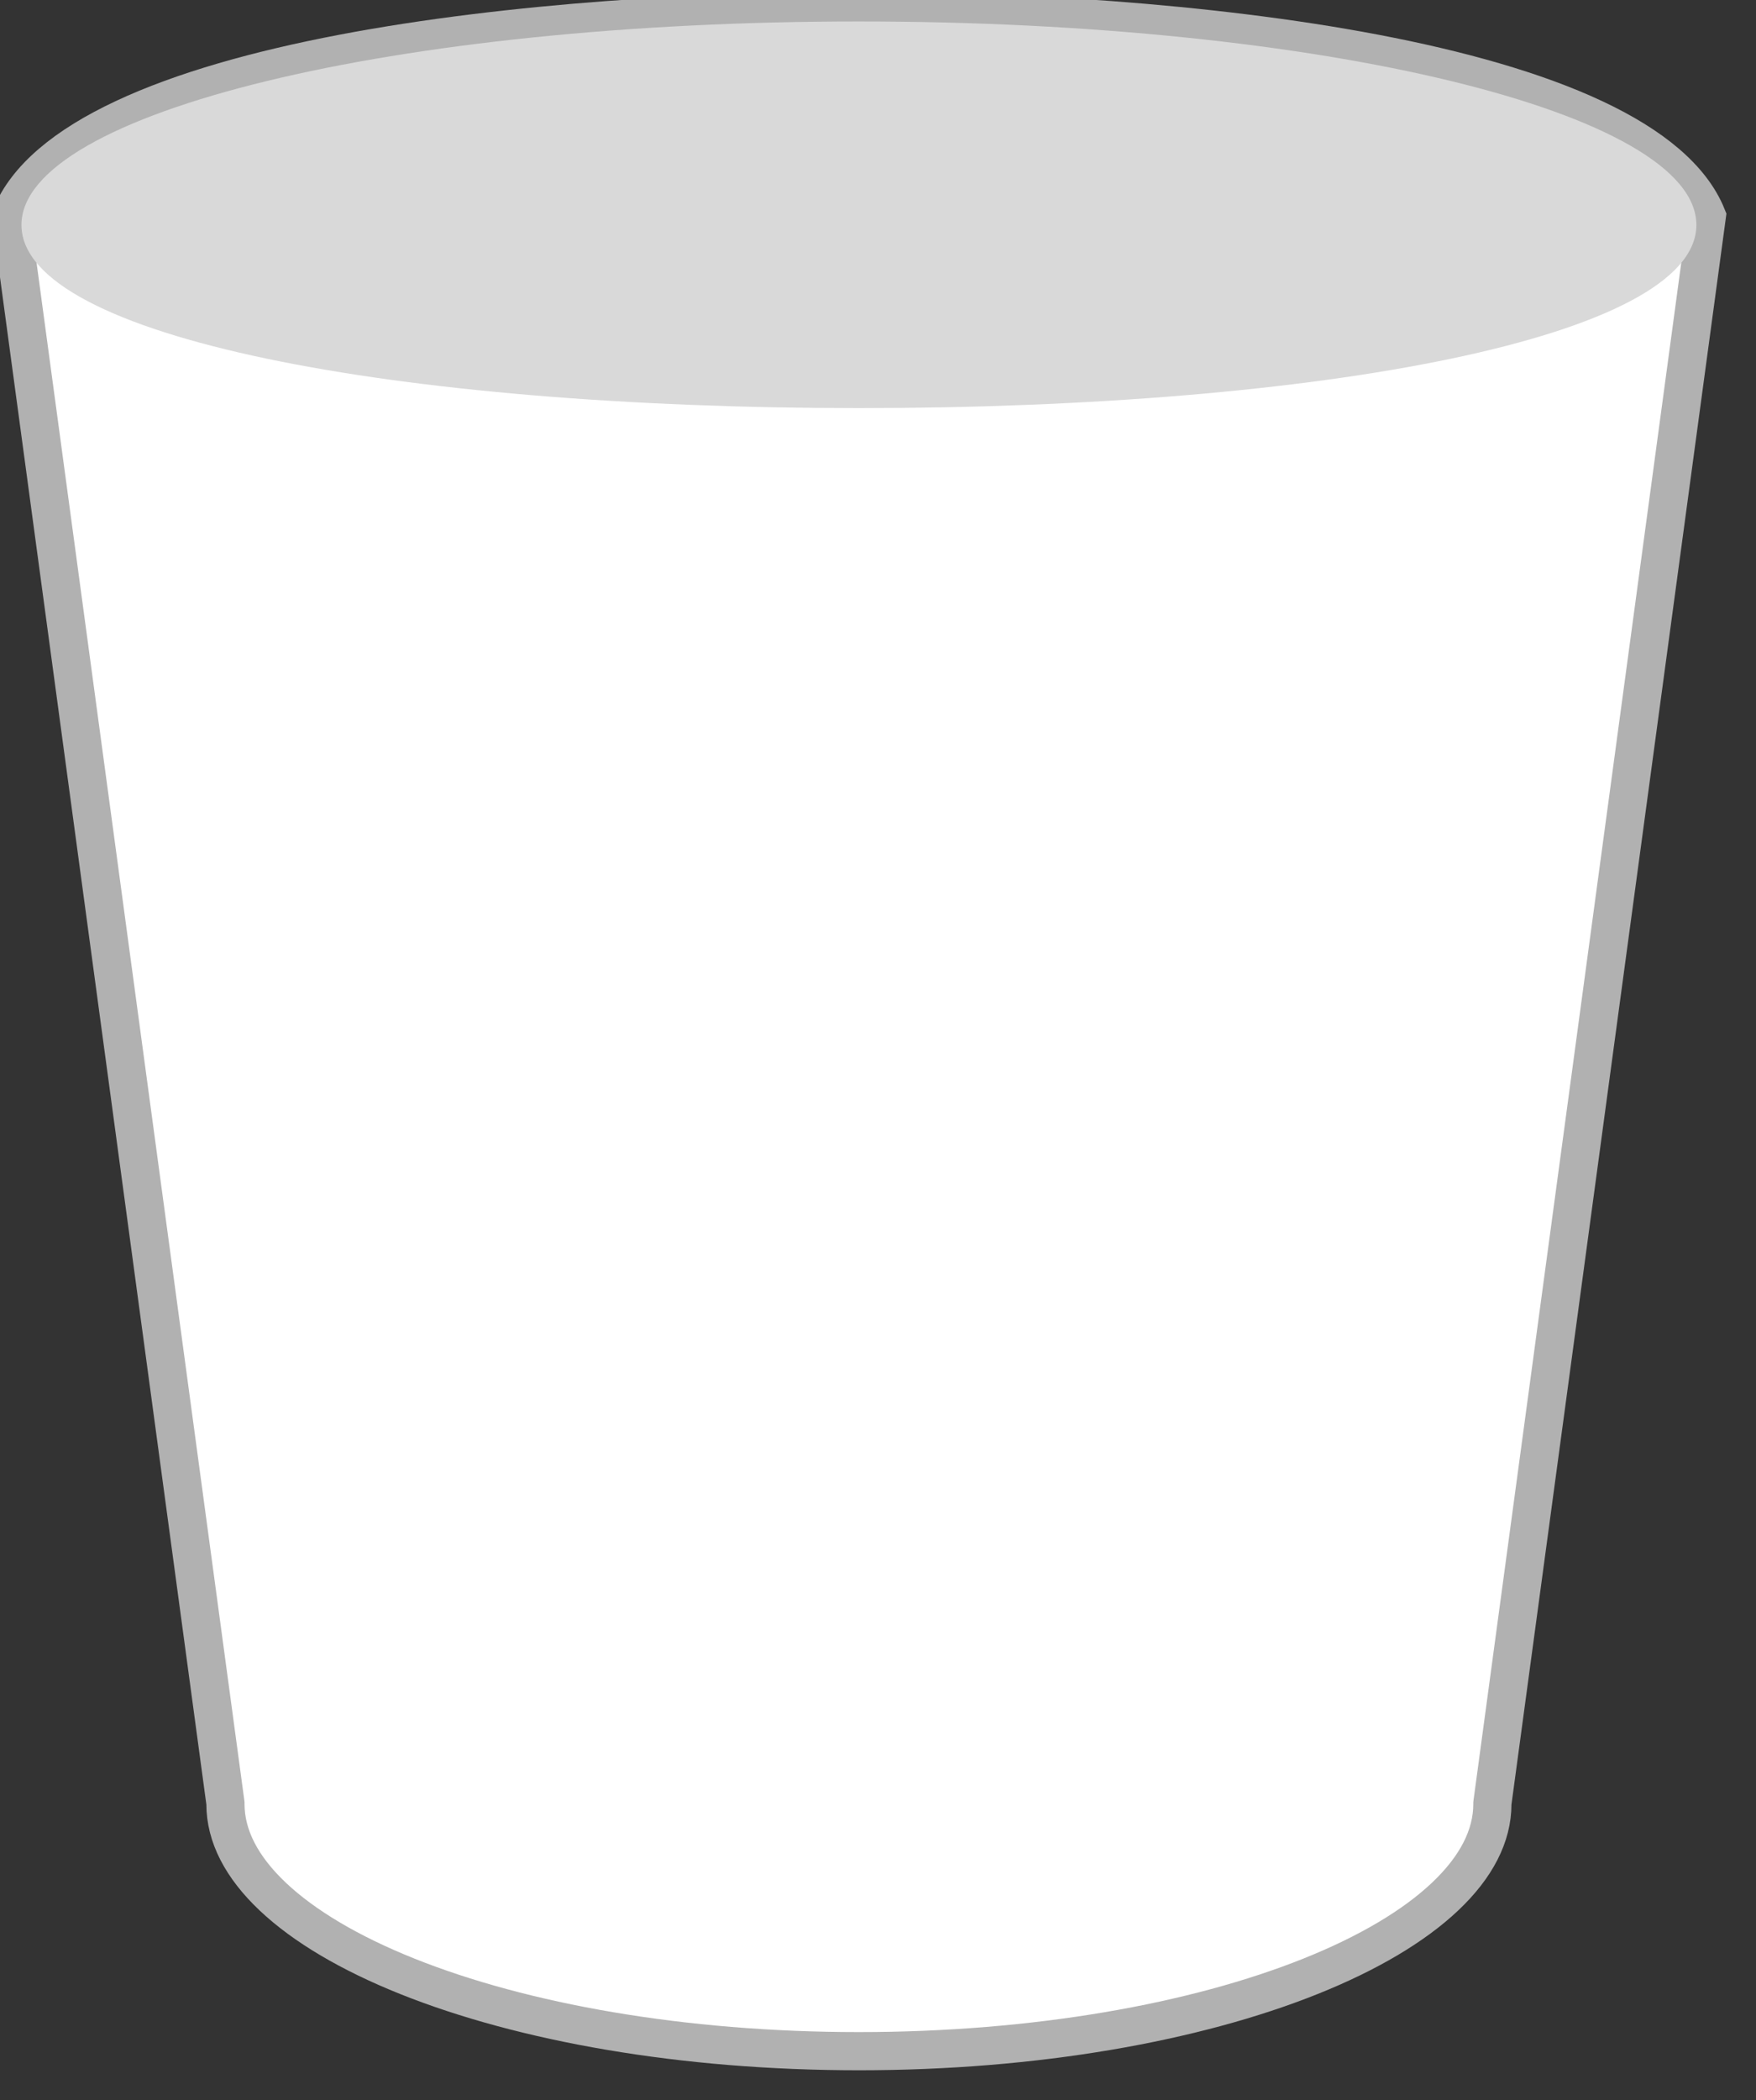 <svg width="46" height="55" viewBox="0 0 46 55" fill="none" xmlns="http://www.w3.org/2000/svg">
<rect x="0" y="0" width="46" height="55" fill="#333333" stroke="none"/>
<path d="M5.906 47.25V47.231L5.904 47.212L0.288 5.659C0.69 4.667 1.72 3.815 3.24 3.102C4.783 2.378 6.778 1.821 8.982 1.401C13.388 0.562 18.572 0.281 22.5 0.281C26.428 0.281 31.612 0.562 36.018 1.401C38.222 1.821 40.217 2.378 41.76 3.102C43.28 3.815 44.31 4.667 44.712 5.659L39.096 47.212L39.094 47.231V47.25C39.094 48.078 38.674 48.897 37.855 49.671C37.035 50.446 35.834 51.157 34.326 51.76C31.312 52.966 27.131 53.719 22.5 53.719C17.869 53.719 13.688 52.966 10.674 51.76C9.166 51.157 7.965 50.446 7.145 49.671C6.326 48.897 5.906 48.078 5.906 47.25Z" fill="white" stroke="#B1B1B1" stroke-width="1"/>
<path d="M22.5 10.688C34.616 10.688 44.438 8.835 44.438 5.891C44.438 2.948 34.616 0.562 22.5 0.562C10.384 0.562 0.562 2.948 0.562 5.891C0.562 8.835 10.384 10.688 22.5 10.688Z" fill="#D9D9D9"/>
</svg>
